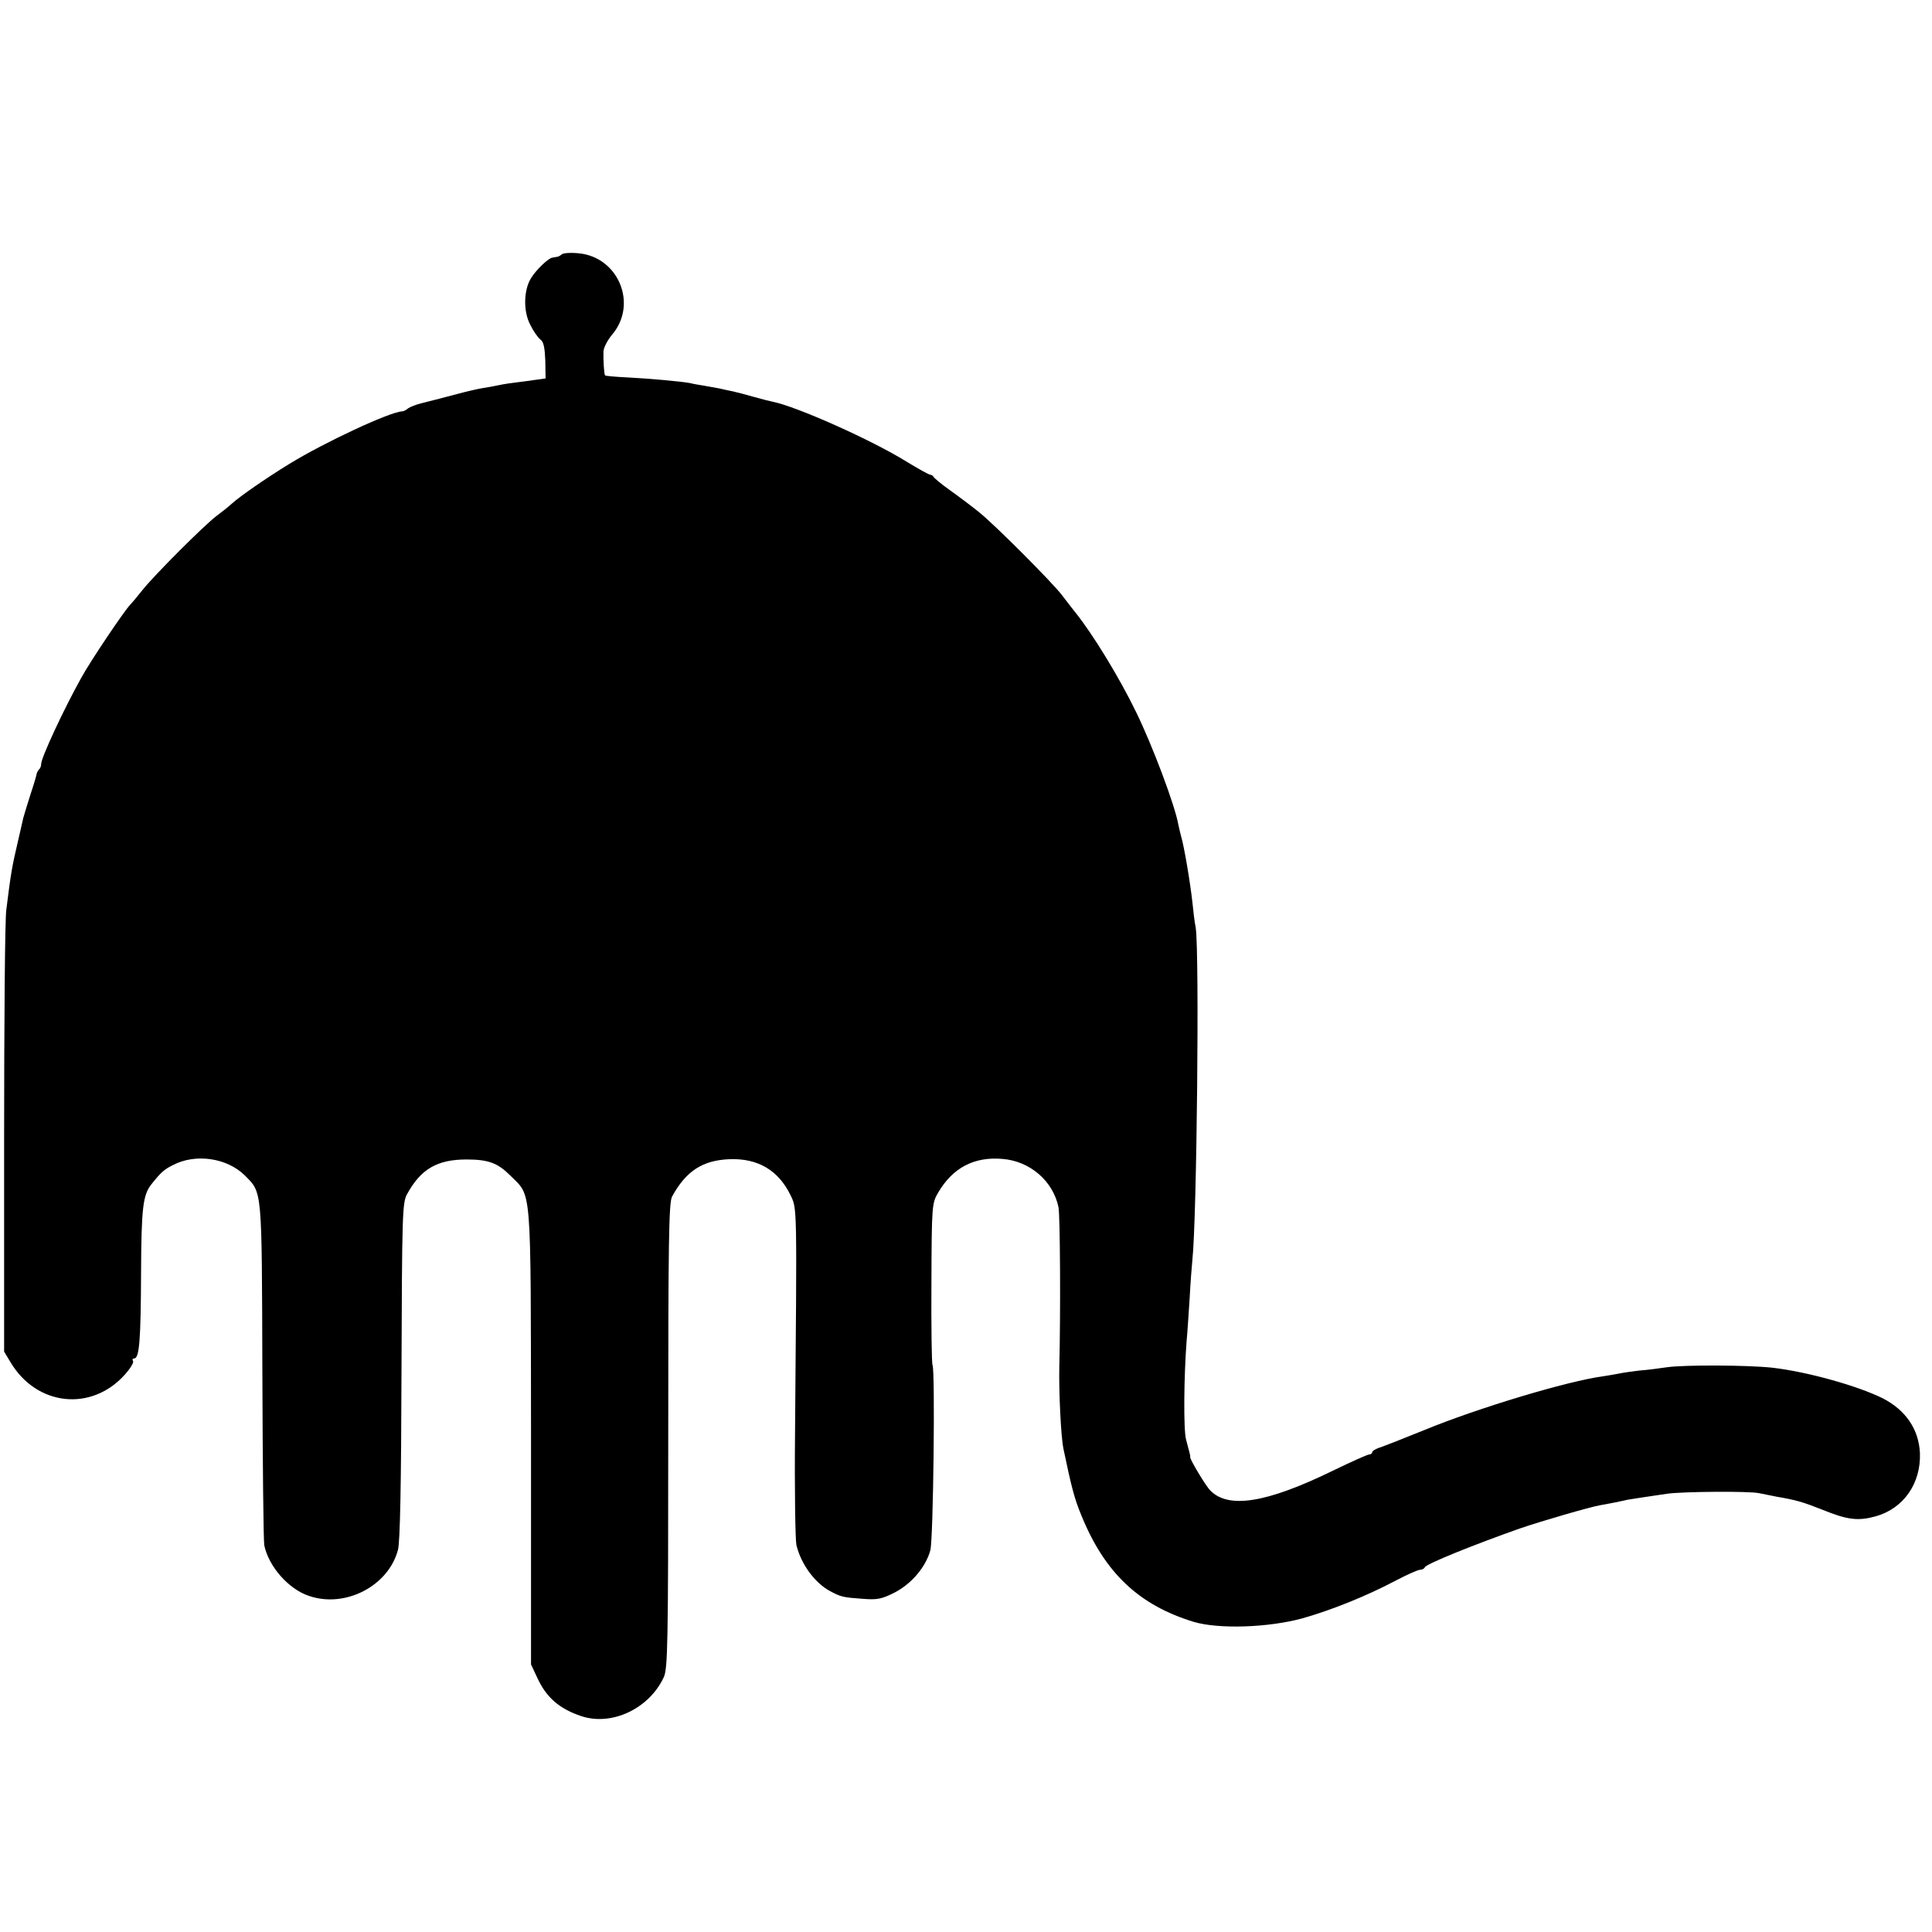 <?xml version="1.0" standalone="no"?>
<!DOCTYPE svg PUBLIC "-//W3C//DTD SVG 20010904//EN"
 "http://www.w3.org/TR/2001/REC-SVG-20010904/DTD/svg10.dtd">
<svg version="1.0" xmlns="http://www.w3.org/2000/svg"
 width="704pt" height="704pt" viewBox="0 0 704 704"
 preserveAspectRatio="xMidYMid meet">
<g transform="translate(0,704) scale(0.1,-0.1)"
fill="#000000" stroke="none">
<path d="M2047 6113 c-5 -4 -13 -9 -18 -9 -5 -1 -13 -2 -17 -3 -14 -2 -58 -44
-76 -73 -28 -43 -30 -122 -4 -171 11 -23 28 -47 37 -54 12 -8 16 -30 18 -76
l1 -66 -36 -5 c-21 -3 -57 -8 -82 -11 -25 -3 -52 -8 -60 -10 -8 -2 -31 -6 -50
-9 -19 -3 -62 -13 -95 -22 -77 -20 -83 -22 -128 -33 -21 -5 -43 -14 -50 -19
-7 -6 -16 -11 -22 -11 -45 -2 -283 -113 -410 -191 -85 -52 -180 -118 -210
-145 -12 -11 -37 -31 -56 -45 -45 -34 -225 -214 -269 -269 -19 -24 -40 -49
-46 -55 -22 -23 -144 -204 -178 -266 -64 -115 -146 -291 -146 -314 0 -7 -3
-16 -8 -20 -4 -4 -7 -11 -8 -14 0 -4 -10 -38 -23 -77 -12 -38 -24 -77 -26 -85
-2 -8 -10 -45 -19 -83 -22 -94 -26 -115 -43 -252 -5 -33 -8 -409 -8 -835 l0
-775 24 -40 c95 -158 293 -180 415 -45 20 22 34 45 31 50 -4 6 -2 10 4 10 19
0 24 68 25 310 1 241 7 286 38 325 35 44 47 54 77 69 83 44 198 27 263 -37 64
-65 62 -41 64 -712 1 -335 4 -622 7 -636 16 -77 88 -159 162 -184 132 -46 290
35 325 167 8 27 12 244 13 652 2 568 3 613 20 644 50 92 110 127 217 127 80 0
114 -13 160 -59 78 -79 74 -18 75 -950 l0 -831 23 -49 c32 -70 79 -112 159
-139 112 -38 249 27 302 142 14 32 16 118 16 881 0 698 2 849 14 870 51 93
111 132 209 136 103 4 178 -40 222 -130 25 -52 24 -26 17 -871 -2 -203 1 -386
5 -405 17 -70 67 -138 123 -168 39 -21 48 -23 120 -28 51 -4 68 -1 115 23 62
32 114 94 130 154 11 39 18 658 8 675 -3 5 -5 140 -4 299 1 285 2 291 25 330
53 90 131 131 234 122 100 -8 184 -80 204 -176 6 -26 8 -386 3 -581 -2 -93 6
-256 15 -299 29 -139 40 -182 65 -242 85 -210 210 -328 410 -389 91 -27 272
-21 396 13 106 30 233 81 339 137 42 22 82 40 90 40 7 0 15 4 17 9 4 12 183
84 348 142 76 26 251 77 290 84 20 3 94 18 100 20 5 1 82 13 145 22 56 8 300
10 335 2 19 -4 49 -10 65 -13 70 -12 94 -19 165 -47 93 -38 131 -42 196 -24
101 29 164 120 160 230 -4 87 -52 157 -136 200 -91 45 -272 96 -400 111 -87
10 -322 11 -385 2 -27 -4 -72 -10 -100 -12 -27 -3 -61 -8 -75 -11 -14 -3 -40
-7 -58 -10 -129 -17 -458 -116 -652 -196 -69 -28 -140 -56 -157 -62 -18 -5
-33 -14 -33 -19 0 -4 -5 -8 -11 -8 -6 0 -66 -27 -132 -59 -242 -118 -381 -140
-447 -72 -17 17 -74 113 -73 121 1 6 -1 10 -15 64 -10 35 -8 233 2 361 3 28 7
97 11 155 3 58 8 121 10 140 16 147 26 1119 12 1210 -4 19 -9 61 -12 92 -8 73
-30 203 -41 240 -3 10 -7 29 -10 42 -12 70 -94 288 -154 411 -61 126 -159 286
-222 364 -13 16 -34 44 -48 62 -35 46 -244 256 -304 304 -26 21 -74 57 -105
79 -31 22 -57 44 -59 48 -2 4 -7 8 -12 8 -5 0 -44 22 -87 48 -127 79 -401 201
-487 218 -10 2 -42 10 -70 18 -28 8 -62 17 -76 20 -14 3 -35 7 -46 10 -12 2
-37 7 -55 10 -19 3 -43 7 -54 10 -31 6 -152 17 -234 21 -40 2 -74 5 -76 7 -4
4 -7 56 -6 88 1 14 15 41 31 60 95 111 24 283 -121 297 -30 3 -58 1 -62 -4z"/>
</g>
</svg>
